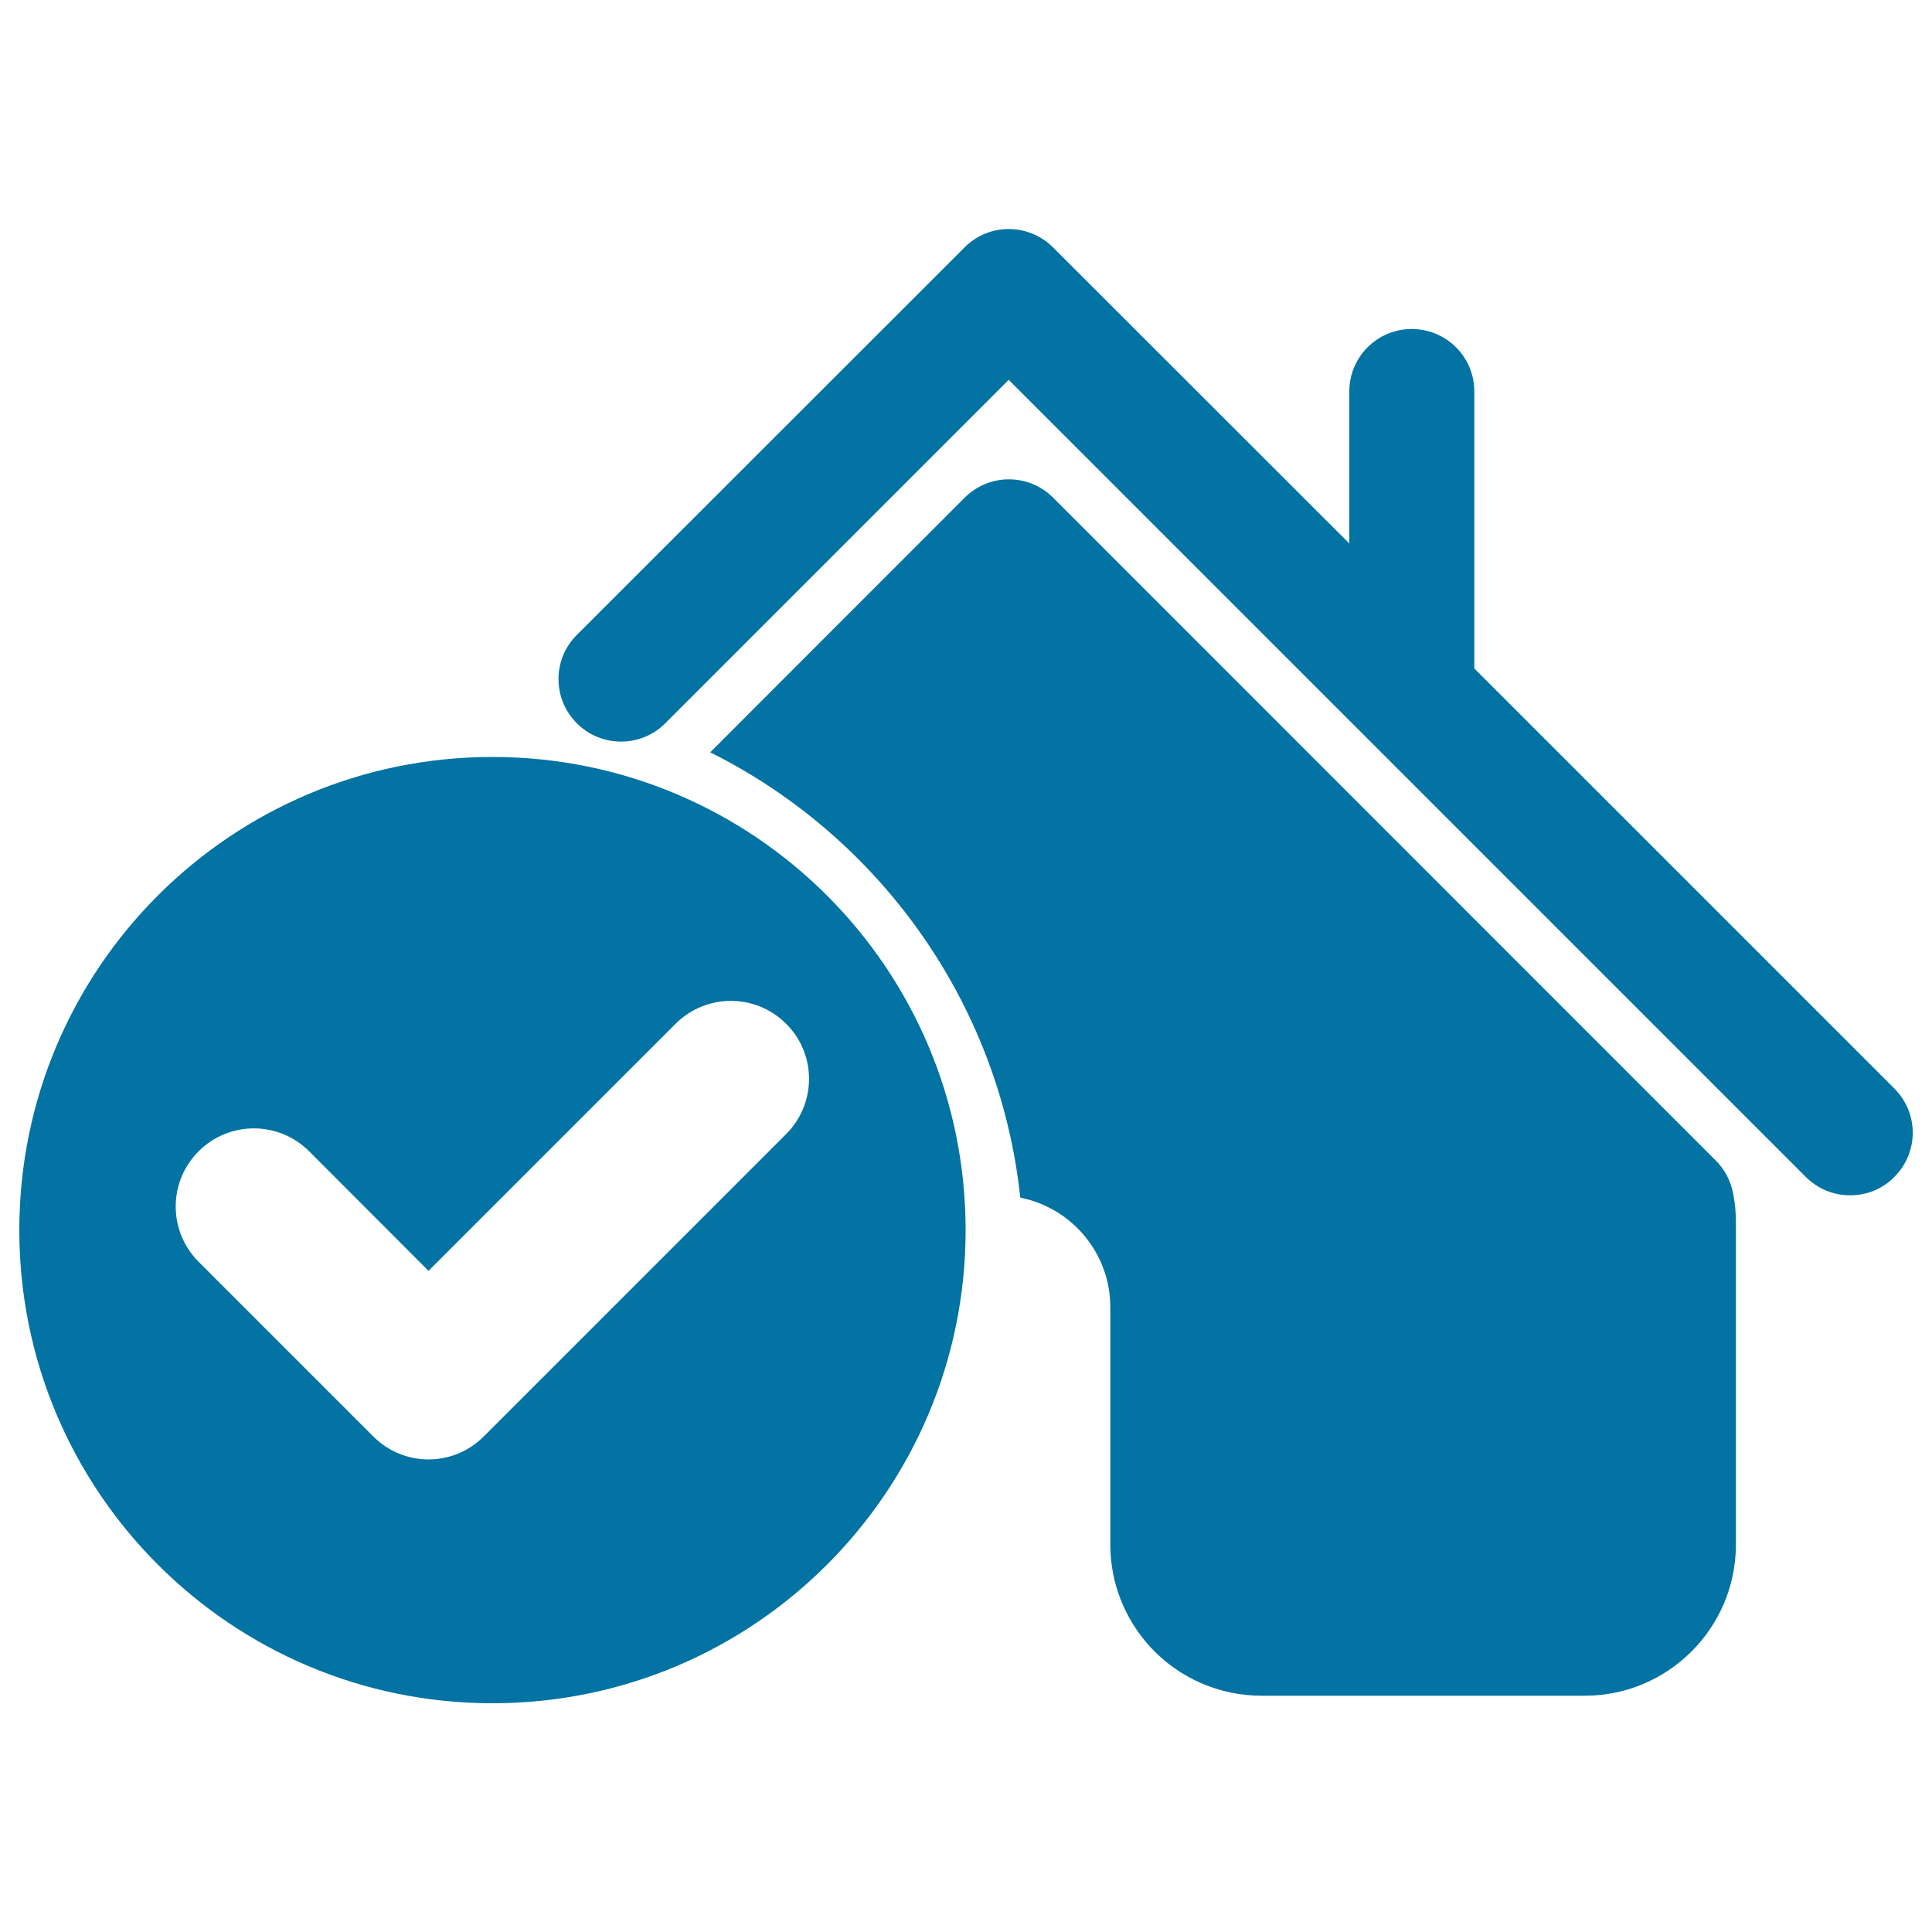 <svg xmlns="http://www.w3.org/2000/svg" viewBox="0 0 1000 1000" style="fill:#0273a2">
<title>Home Approved SVG icon</title>
<g><g><path d="M980.5,563.4L763.1,346V202.6c0-17.9-14.5-32.3-32.4-32.3c-17.9,0-32.3,14.5-32.3,32.3v78.7L545,128c-12.7-12.6-33.1-12.6-45.7,0L298.6,328.6c-12.7,12.6-12.7,33.1,0,45.8c12.6,12.6,33.1,12.6,45.7,0l177.8-177.8l412.6,412.6c6.3,6.3,14.6,9.5,22.9,9.5s16.6-3.1,22.9-9.5C993.2,596.5,993.2,576.1,980.5,563.4z"/><path d="M888,600.6l-342.9-343c-6.1-6.1-14.3-9.5-22.9-9.5c-8.6,0-16.8,3.4-22.9,9.5L367.6,389.4c87.2,43.5,149.7,129.3,160.5,230.5c26.7,5.3,46.6,28.8,46.6,56.7v122.9c0,19.7,7.4,38.5,20.8,53.1c14.8,16,35.7,25.1,57.4,25.1h167.4c43.1,0,78.2-35.1,78.2-78.2V632.2c0-4.9-0.5-9.9-1.5-14.8C895.7,611,892.6,605.1,888,600.6z"/><path d="M254.9,391.8C119.6,391.8,10,501.4,10,636.7c0,135.3,109.7,244.9,244.9,244.9c135.3,0,244.9-109.7,244.9-244.9C499.8,501.4,390.1,391.8,254.9,391.8z M406.9,587L250.4,743.5c-7.9,7.9-18.2,11.9-28.6,11.9s-20.7-4-28.6-11.9l-90.4-90.4c-15.8-15.8-15.8-41.4,0-57.2c15.8-15.8,41.4-15.8,57.2,0l61.8,61.9l127.9-127.9c15.8-15.8,41.4-15.8,57.2,0C422.7,545.6,422.7,571.2,406.9,587z"/></g></g>
</svg>
